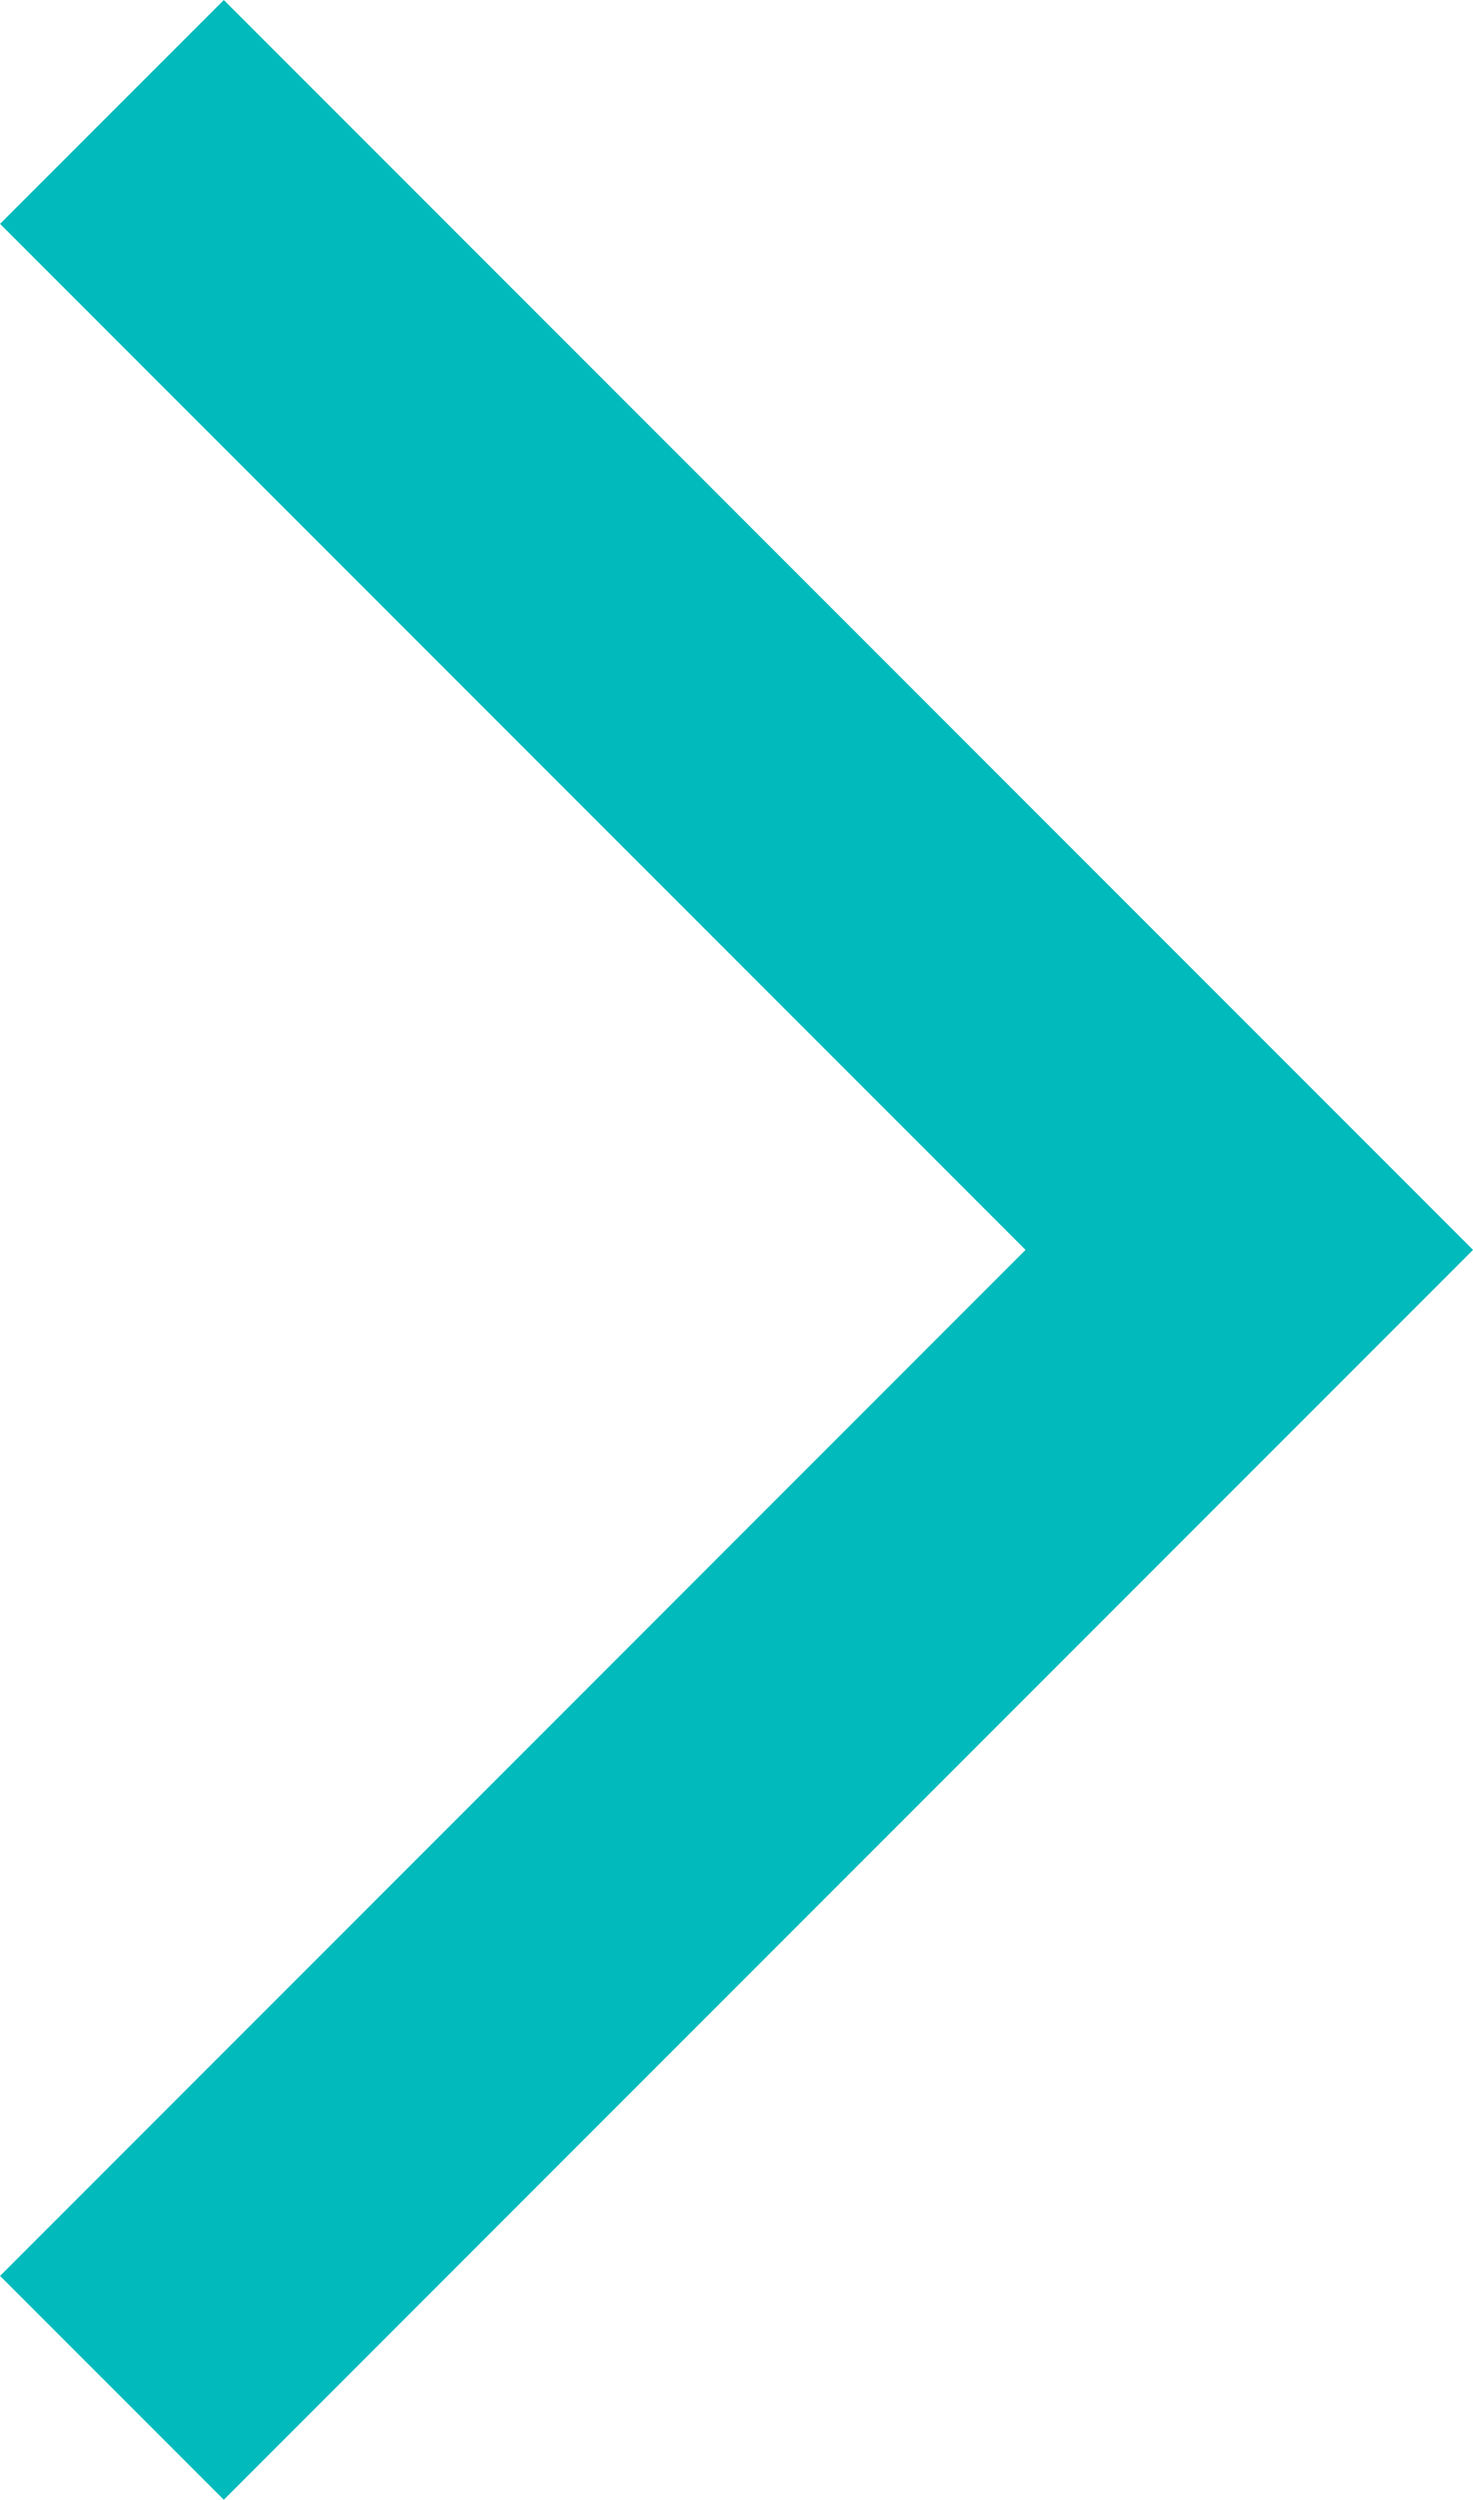<svg xmlns="http://www.w3.org/2000/svg" width="23.276" height="39.481" viewBox="0 0 23.276 39.481">
  <g id="right_arrow" data-name="right arrow" transform="translate(15.819 56.678) rotate(-90)">
    <path id="Path_3416" data-name="Path 3416" d="M40.967,4.978,22.994,22.95,5.021,4.978" transform="translate(13.943 -19.028)" fill="none" stroke="#00babc" stroke-width="5"/>
  </g>
</svg>
